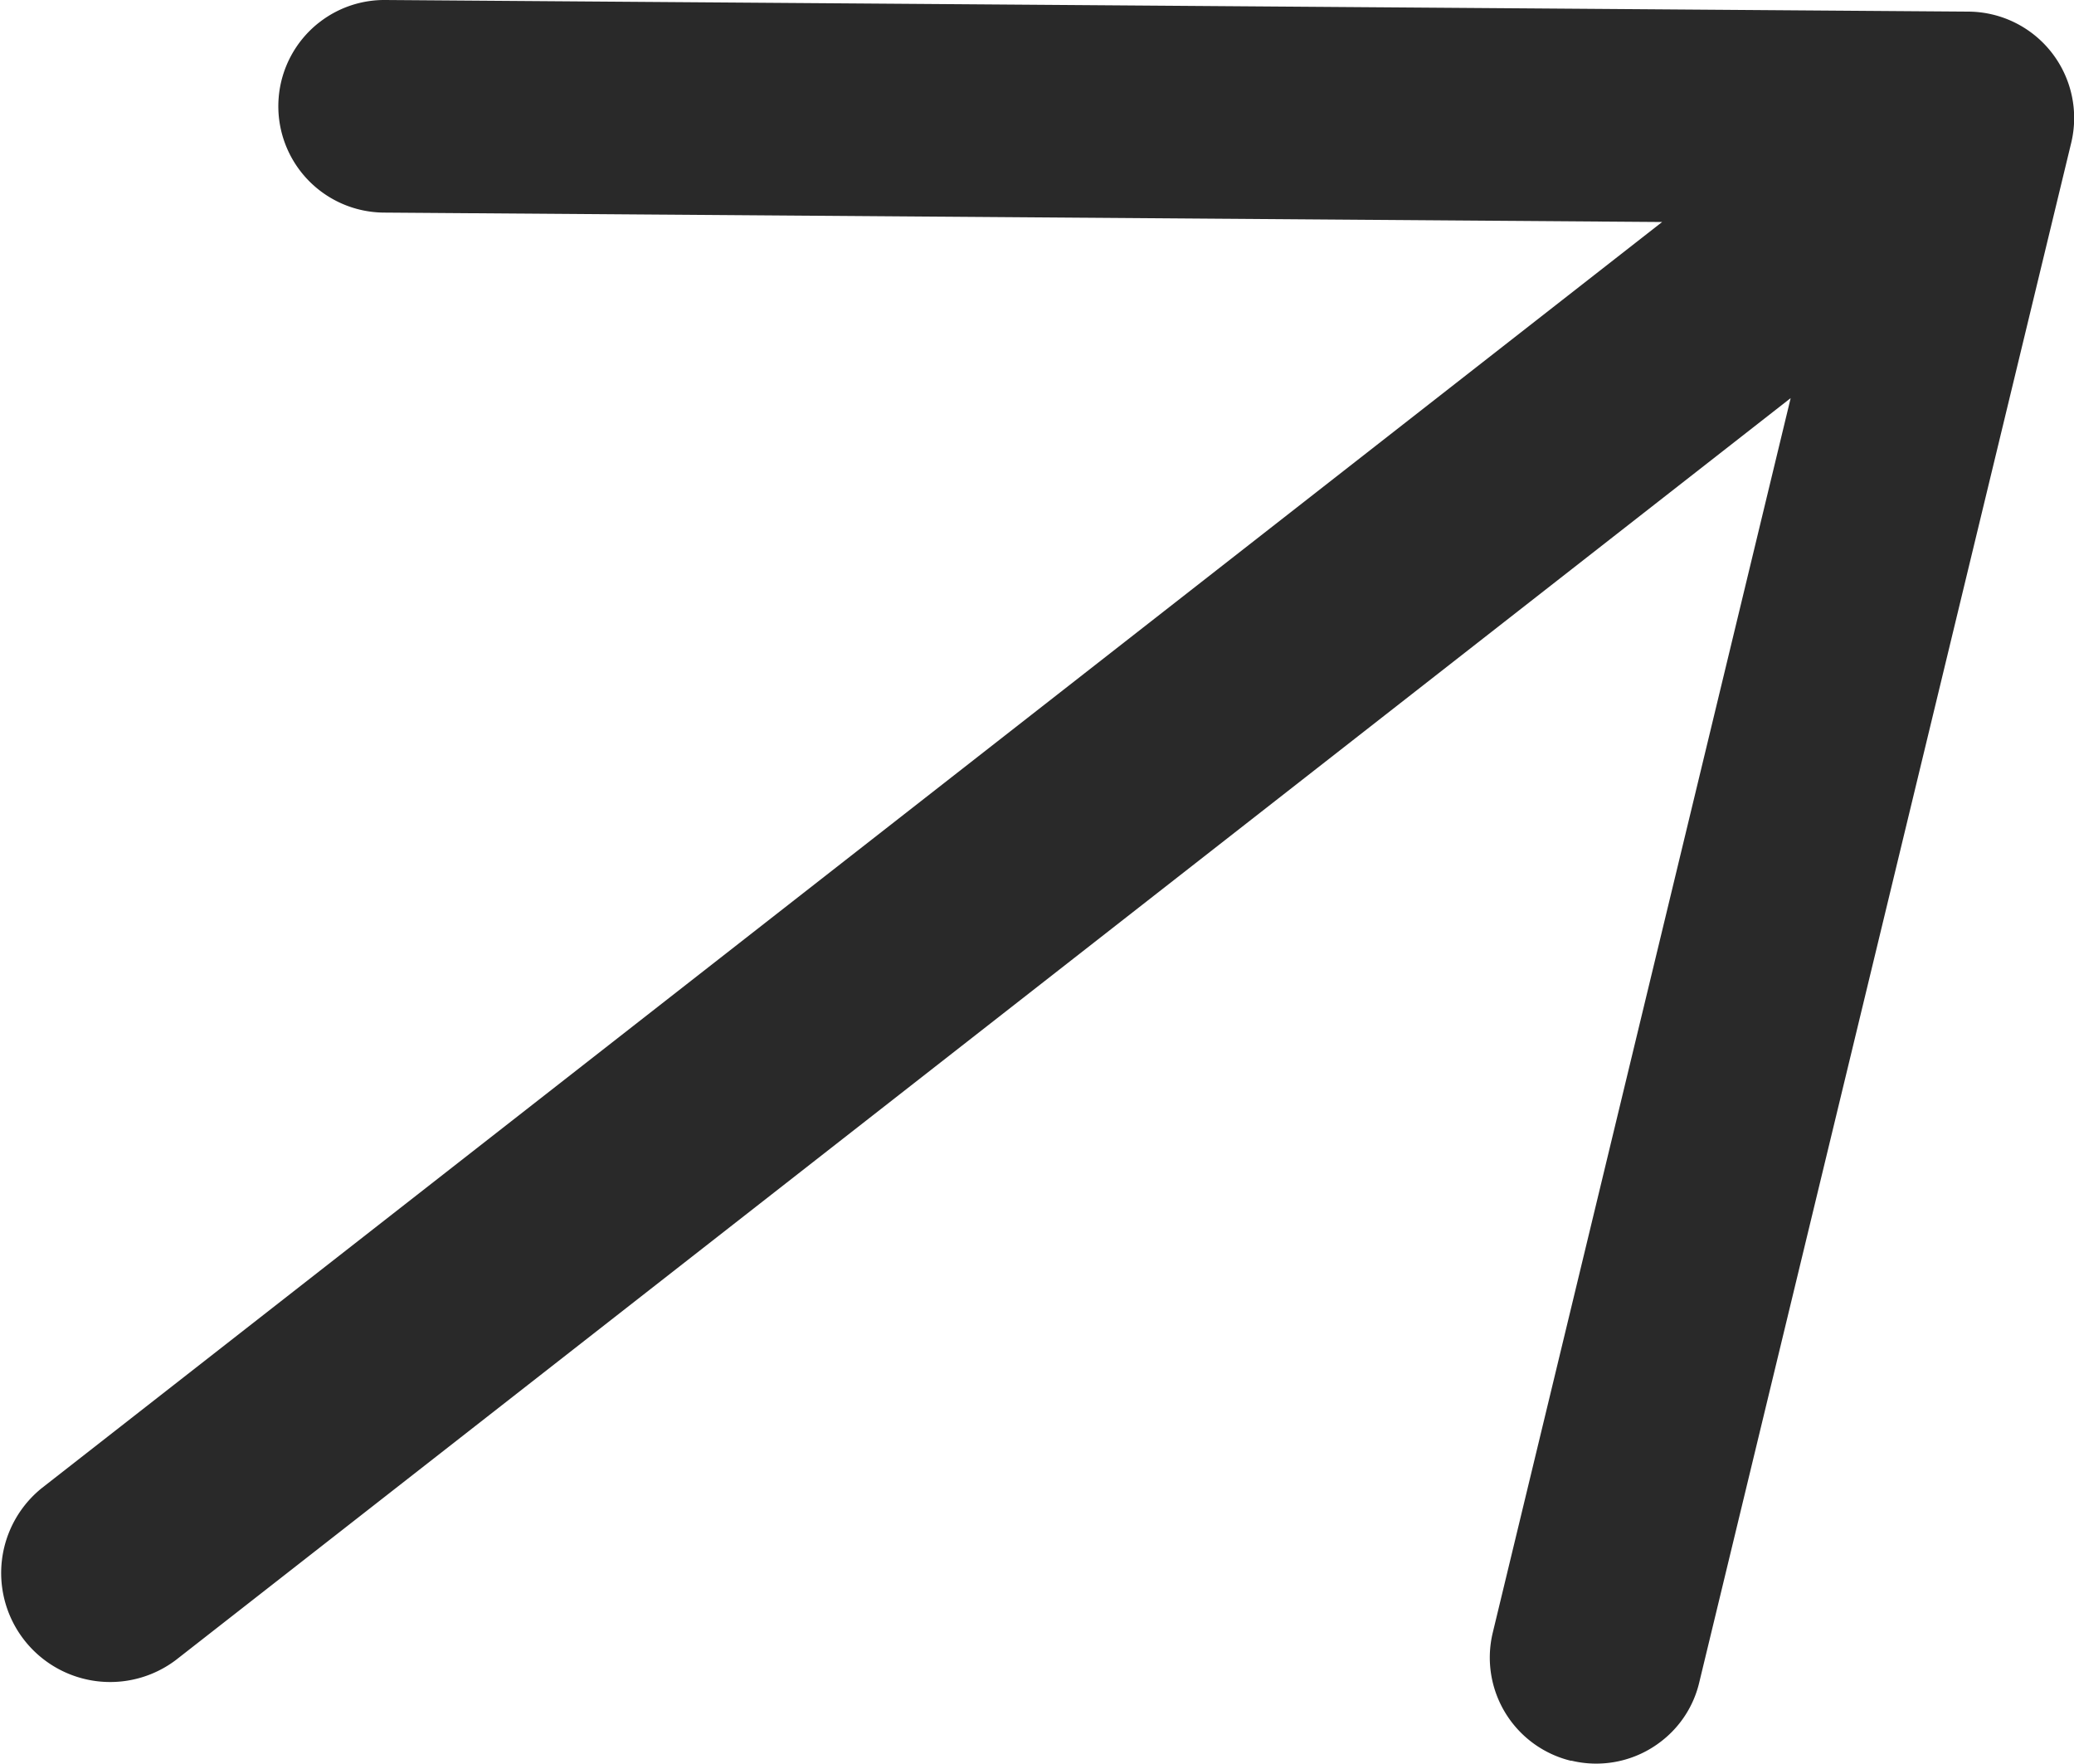 <svg xmlns="http://www.w3.org/2000/svg" width="17.846" height="15.174" viewBox="0 0 17.846 15.174">
  <path id="Schnittmenge_5" data-name="Schnittmenge 5" d="M19.111,3083.089a.914.914,0,0,1-.675-1.1L21,3071.365,7.106,3082.221a.938.938,0,0,1-1.155-1.478l13.943-10.893-11-.081a.915.915,0,0,1-.563-1.63l.017-.013a.91.91,0,0,1,.56-.186l13.624.1a.915.915,0,0,1,.882,1.129l-3.2,13.243a.9.9,0,0,1-.325.507.911.911,0,0,1-.778.168Z" transform="translate(-5.592 -3067.94)" fill="#292929"/>
</svg>
